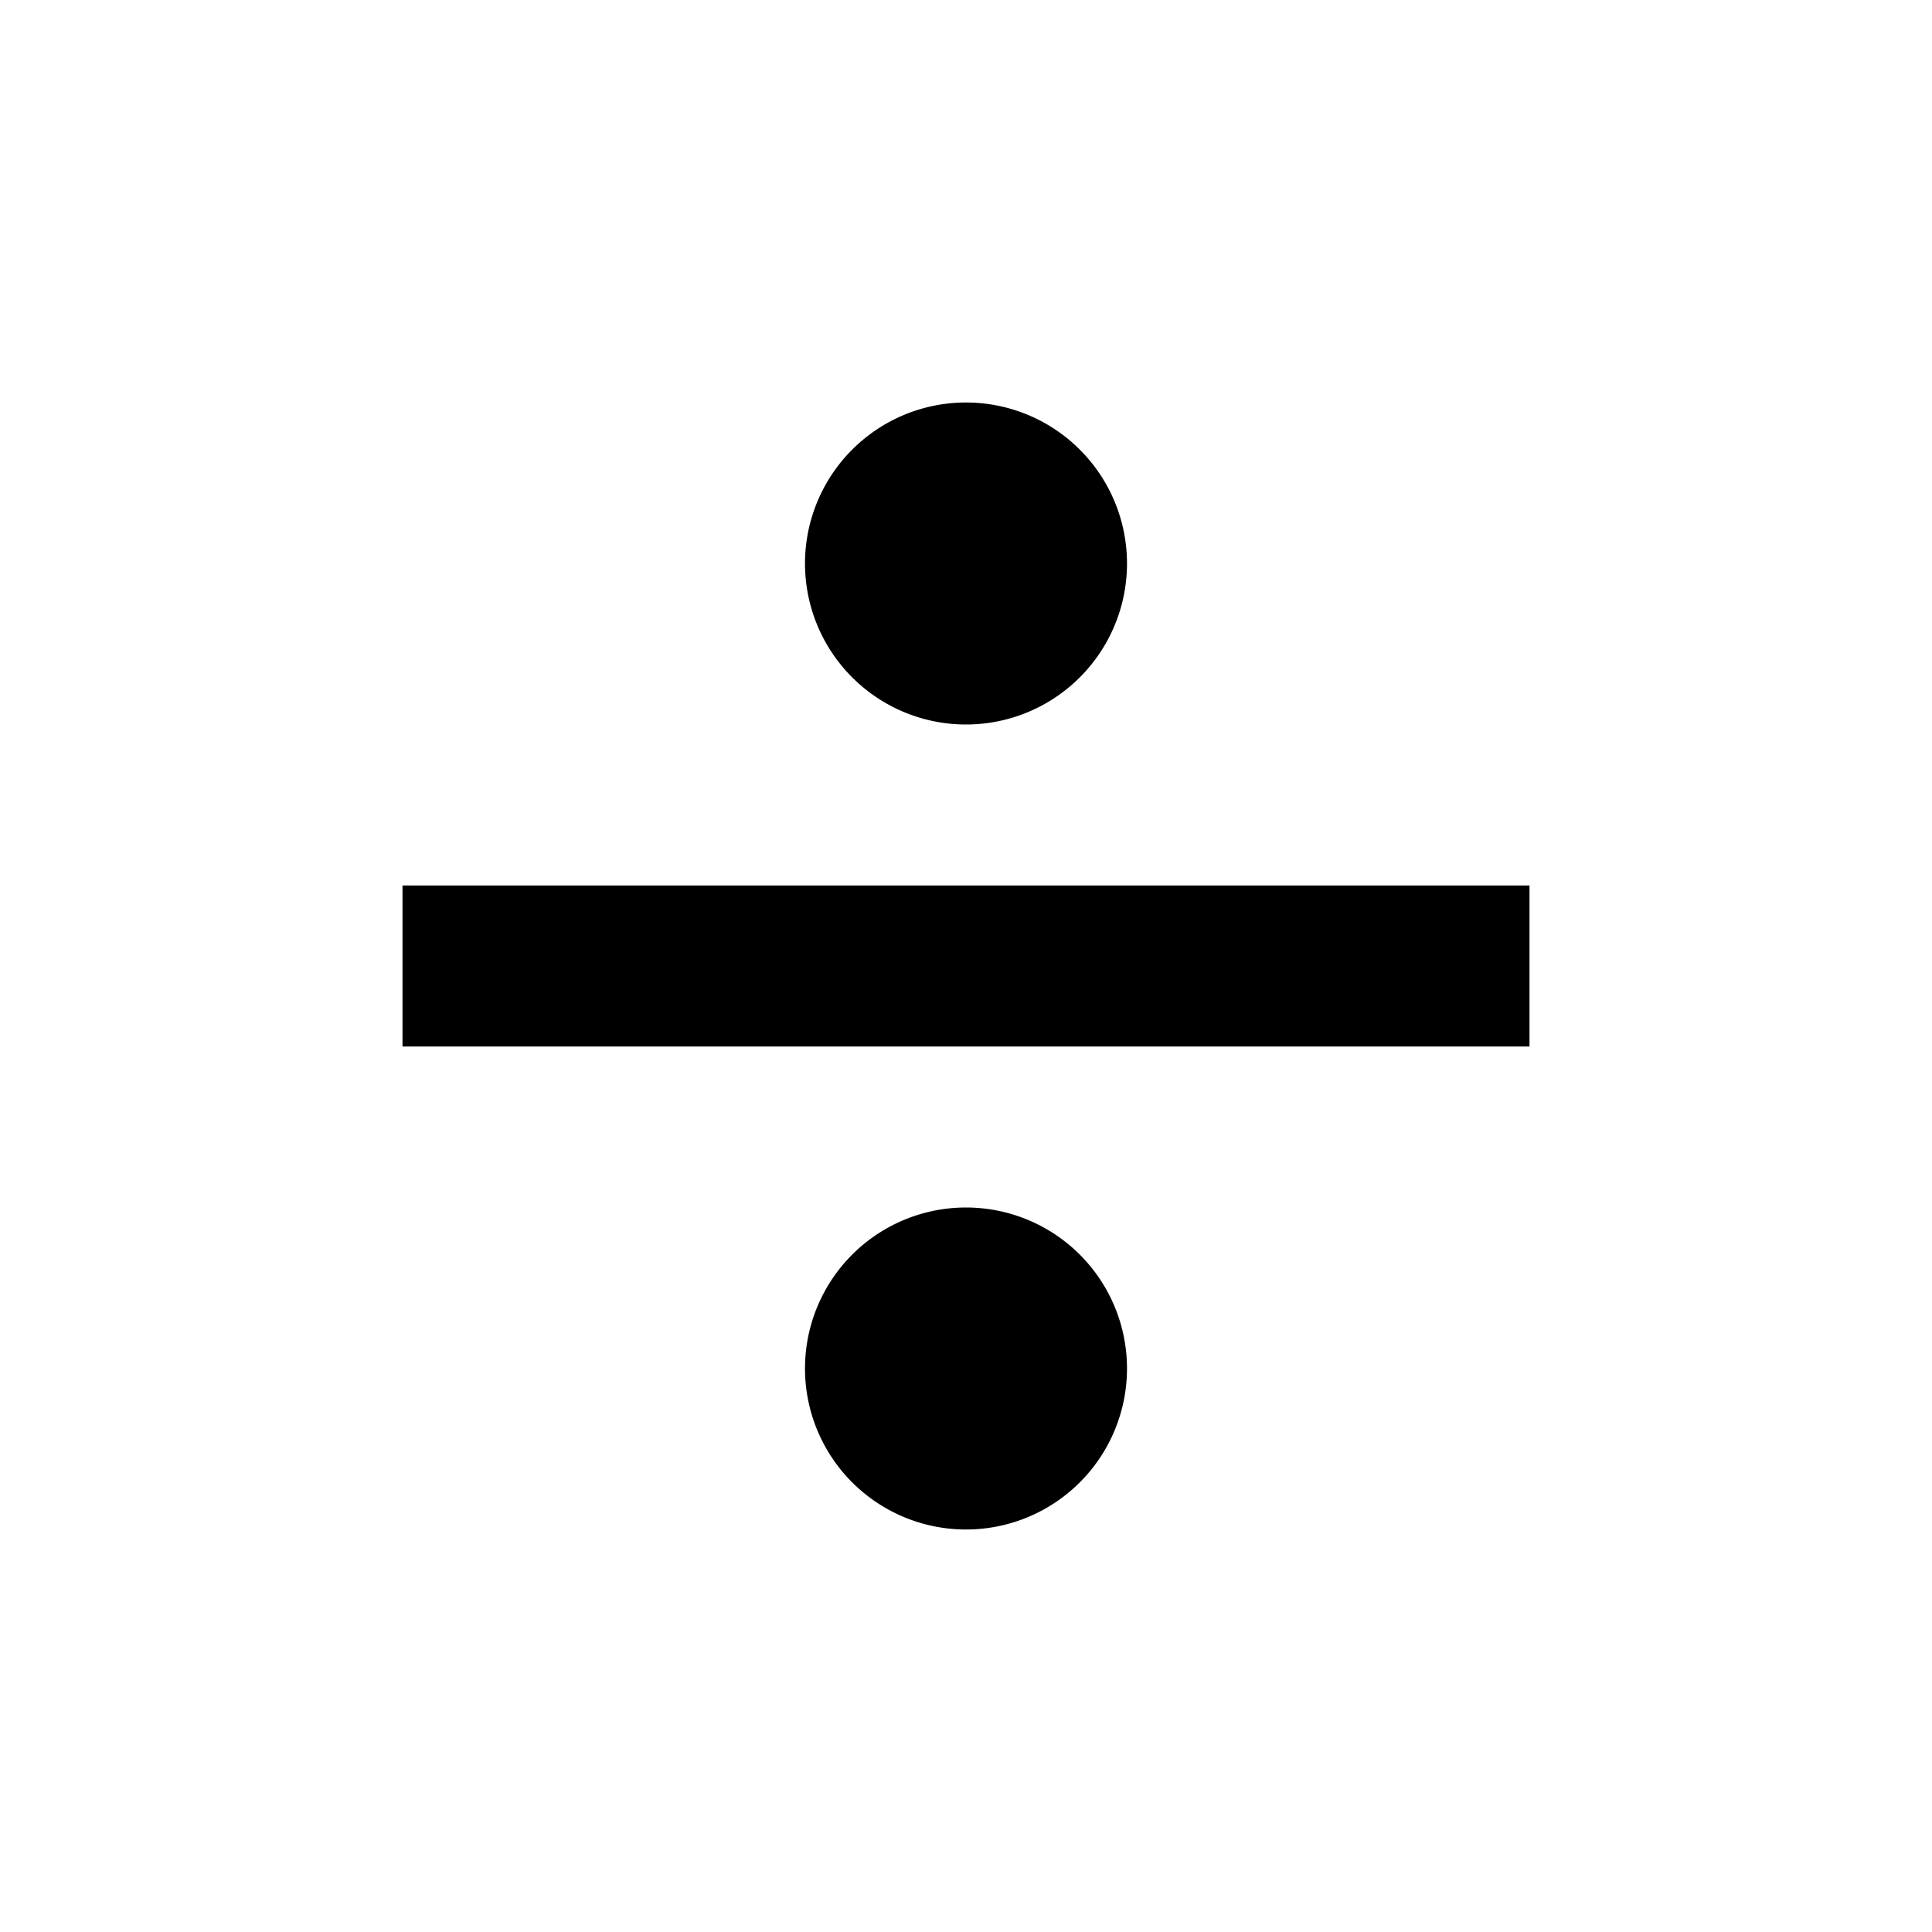 <svg width="1.5em" height="1.5em" viewBox="0 0 24 24" data-id="division" data-name="AdaptableIcon" aria-hidden="true" style="vertical-align:middle;fill:currentColor" class="ab-Icon ab-Icon--division"><path d="M19,13H5V11H19V13M12,5A2,2 0 0,1 14,7A2,2 0 0,1 12,9A2,2 0 0,1 10,7A2,2 0 0,1 12,5M12,15A2,2 0 0,1 14,17A2,2 0 0,1 12,19A2,2 0 0,1 10,17A2,2 0 0,1 12,15Z"></path></svg>